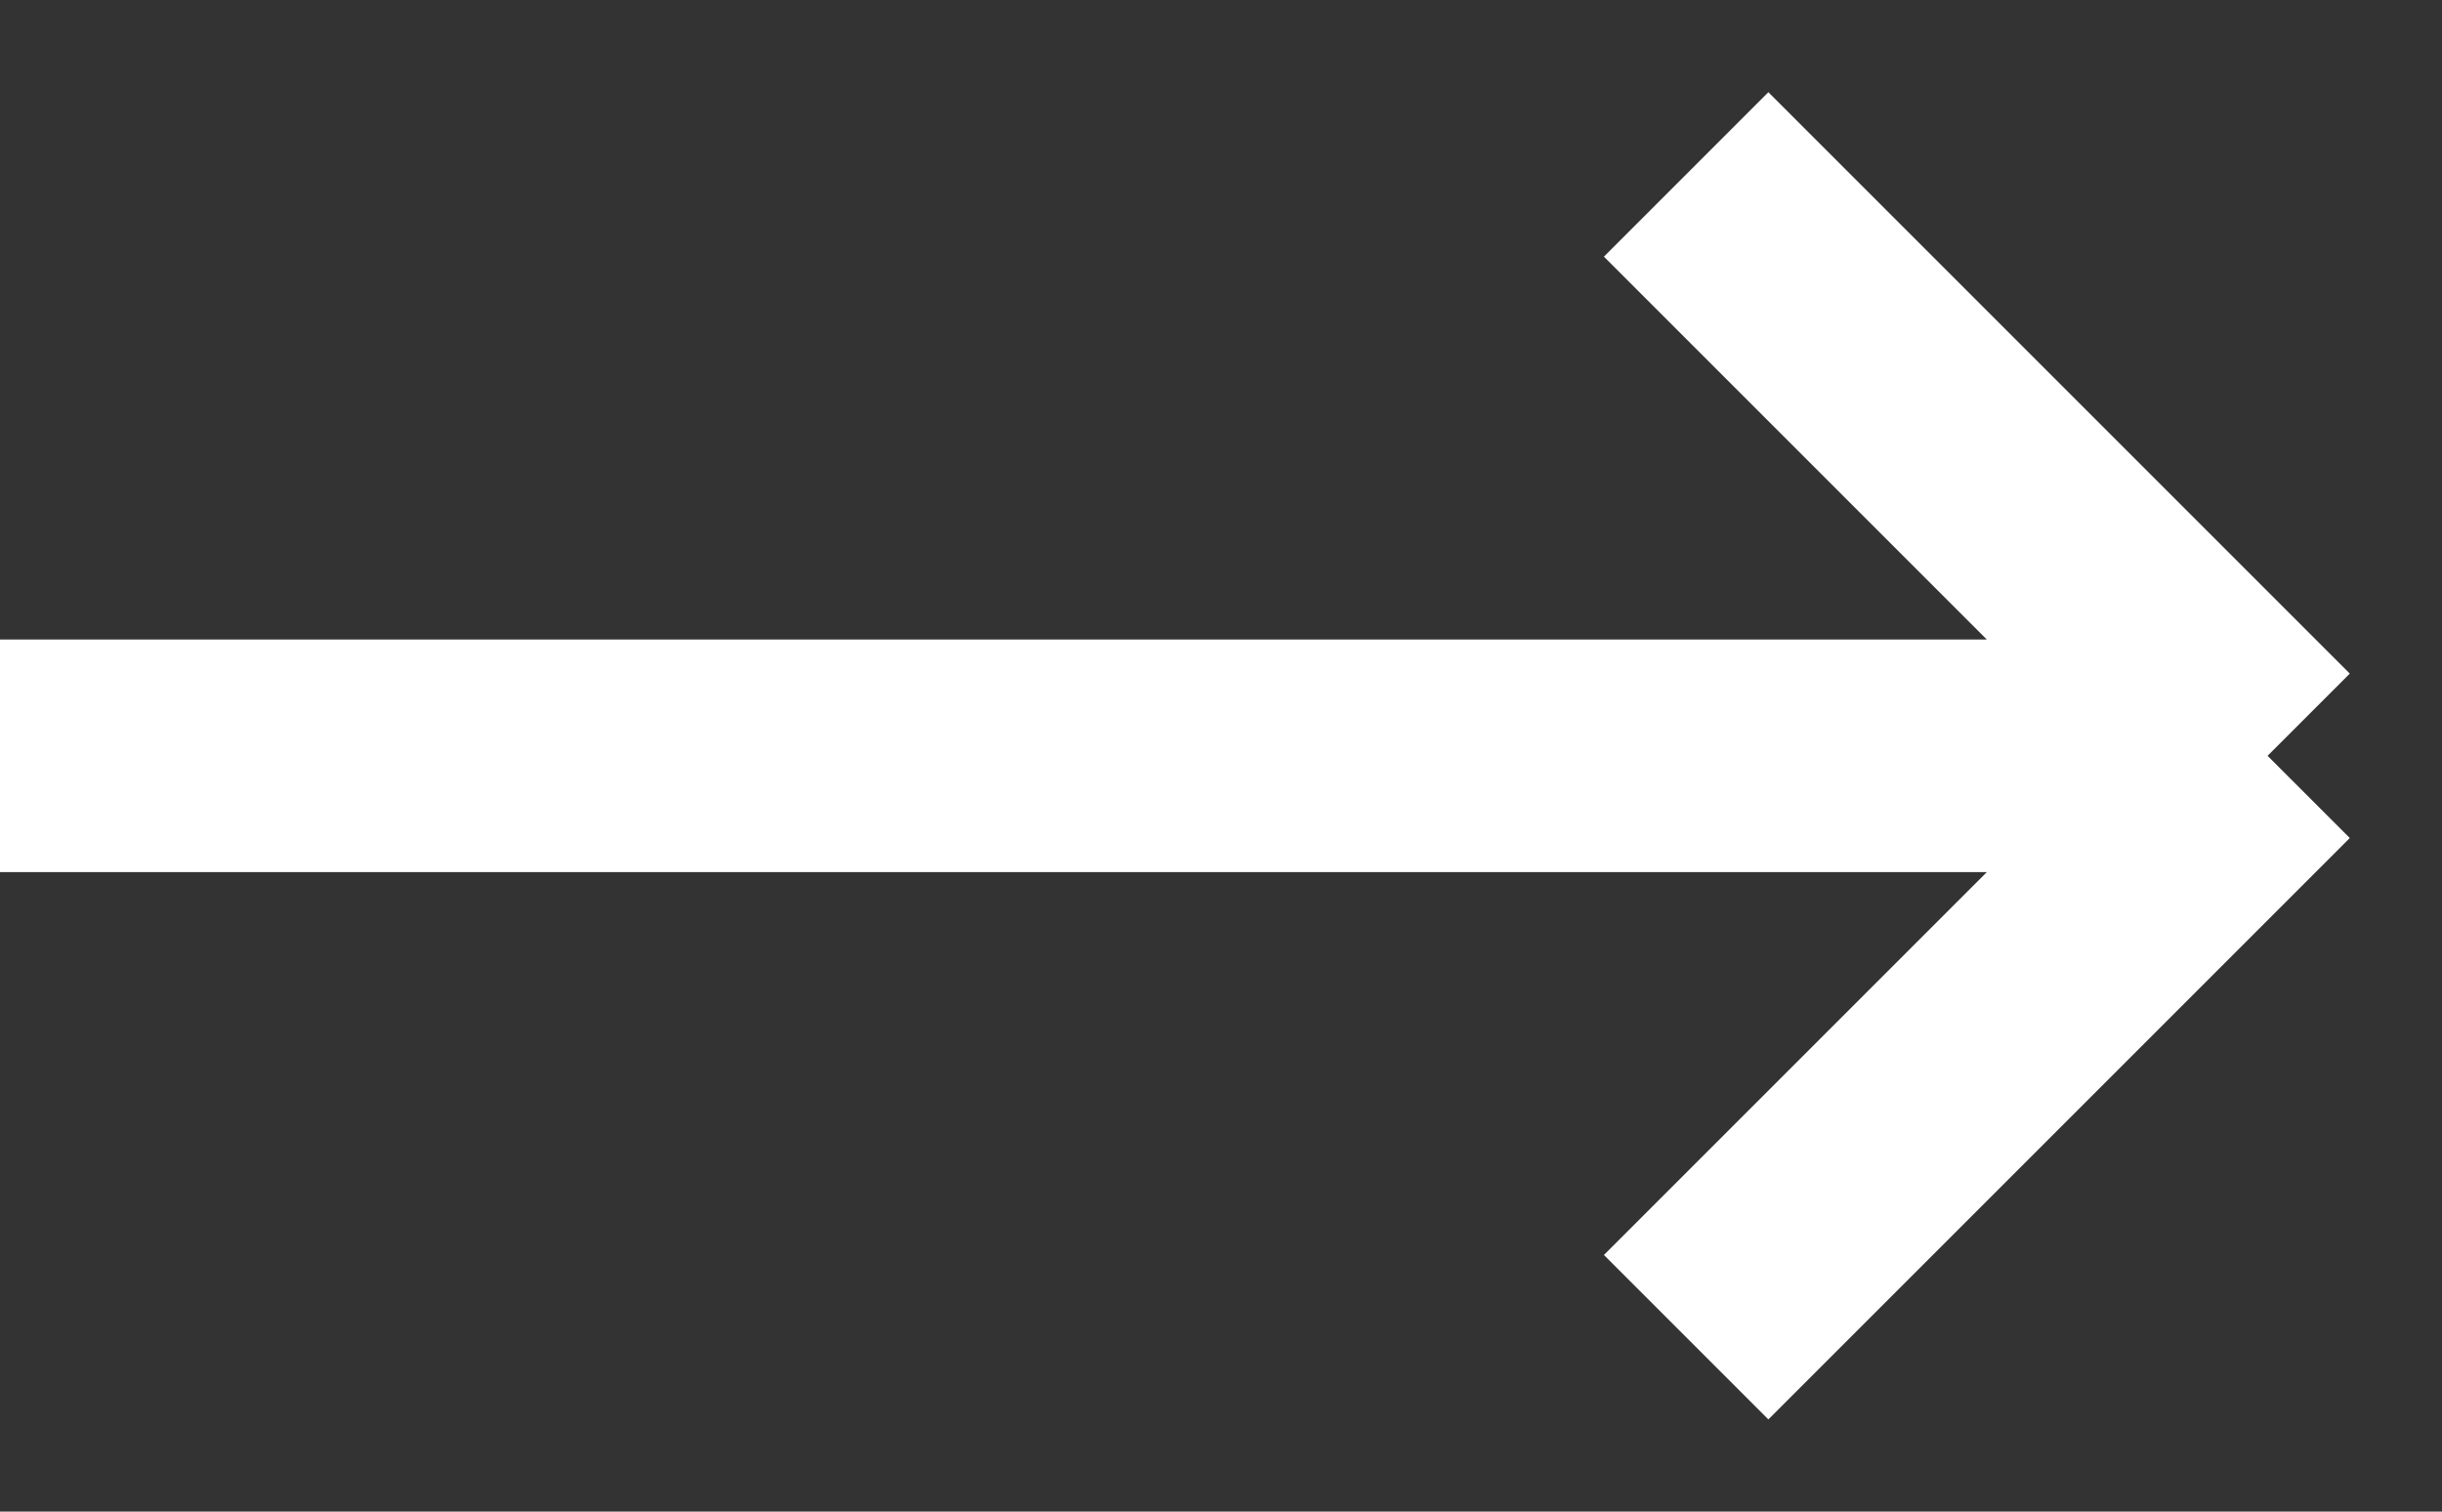 <svg xmlns="http://www.w3.org/2000/svg" width="21" height="13" viewBox="0 0 21 13" fill="none">
  <rect x="0" y="0" width="21" height="13" fill="#333333" stroke="none"/>
  <path d="M0 6.5H19.5M19.5 6.5L14.5 1.5M19.5 6.5L14.5 11.5" stroke="white" stroke-width="2"/>
</svg>